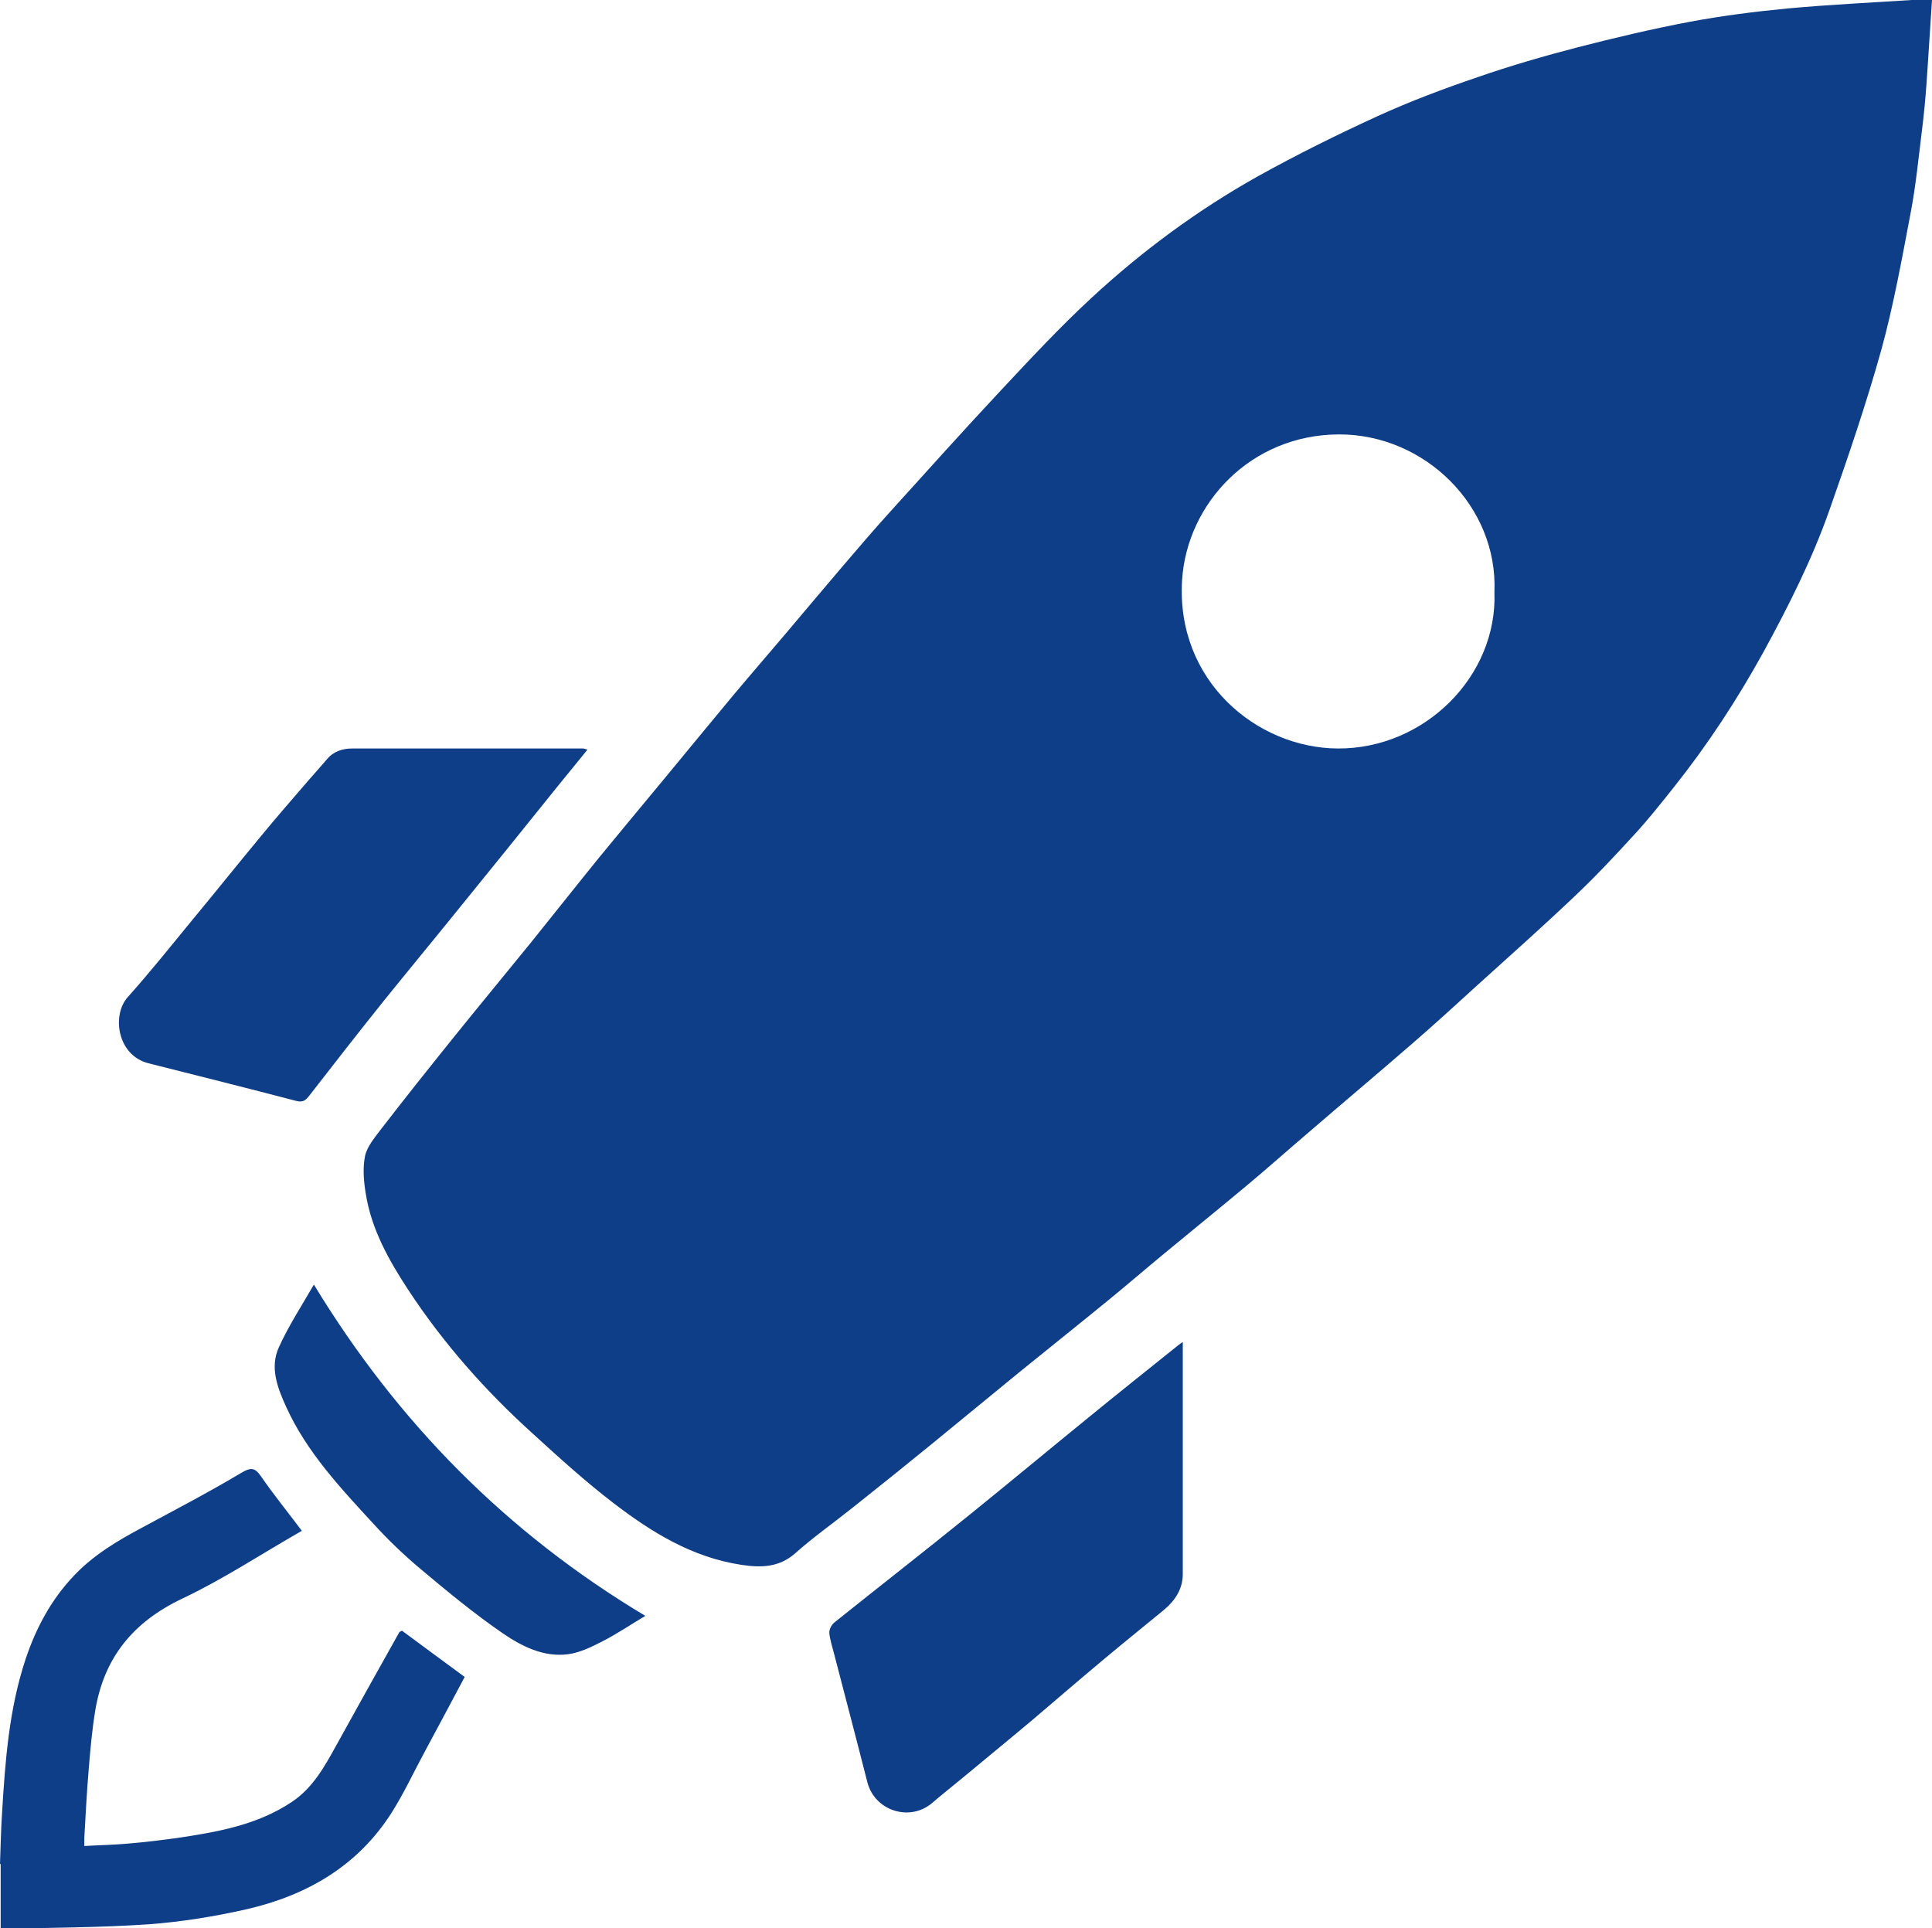 <?xml version="1.0" encoding="UTF-8"?> <svg xmlns="http://www.w3.org/2000/svg" id="Layer_2" data-name="Layer 2" viewBox="0 0 86.85 86.69"> <defs> <style> .cls-1 { fill: #0f3e89; fill-rule: evenodd; stroke-width: 0px; } </style> </defs> <g id="Layer_1-2" data-name="Layer 1"> <path class="cls-1" d="m29,72.65c-.64.38-1.27.81-1.94,1.15-.48.25-1.01.5-1.53.57-1.1.14-2.08-.36-2.94-.95-1.28-.88-2.49-1.88-3.68-2.88-.74-.62-1.44-1.29-2.09-2-1.5-1.63-3.03-3.25-3.96-5.3-.39-.86-.74-1.77-.32-2.68.44-.97,1.03-1.87,1.57-2.81,3.78,6.22,8.69,11.18,14.91,14.9m-2.61-38.95c-.45.56-.88,1.08-1.31,1.61-1.48,1.84-2.96,3.68-4.45,5.51-1.13,1.4-2.28,2.79-3.41,4.19-1.12,1.4-2.23,2.82-3.33,4.24-.18.23-.29.32-.61.24-2.21-.58-4.42-1.13-6.63-1.69-1.39-.35-1.66-2.15-.93-2.97,1.01-1.13,1.96-2.32,2.92-3.49,1.02-1.23,2.01-2.47,3.03-3.7.73-.89,1.49-1.76,2.24-2.63.25-.29.51-.57.76-.87.3-.36.7-.49,1.15-.49,3.46,0,6.91,0,10.37,0,.04,0,.09.02.2.05Zm26.76,26.59c0,3.57,0,7.02,0,10.48,0,.66-.34,1.18-.84,1.6-.87.72-1.76,1.43-2.63,2.16-1.09.91-2.17,1.84-3.25,2.76-1.01.85-2.04,1.69-3.06,2.54-.49.41-.99.8-1.48,1.22-1.01.87-2.59.36-2.92-.93-.49-1.93-1-3.86-1.5-5.79-.08-.31-.18-.61-.21-.92-.01-.15.1-.37.23-.47,2.01-1.61,4.05-3.2,6.05-4.82,1.82-1.47,3.62-2.97,5.44-4.45,1.31-1.07,2.63-2.12,3.95-3.18.05-.04.09-.07.22-.16ZM86.85,0c-.09,1.31-.16,2.55-.25,3.79-.05.72-.12,1.43-.21,2.14-.15,1.21-.27,2.44-.5,3.64-.39,2.05-.76,4.12-1.31,6.13-.68,2.44-1.5,4.84-2.34,7.23-.78,2.22-1.84,4.32-2.97,6.39-1.17,2.12-2.49,4.14-4,6.04-.59.74-1.17,1.48-1.81,2.17-.86.94-1.73,1.87-2.65,2.74-1.42,1.35-2.88,2.65-4.33,3.96-1,.91-1.99,1.82-3.01,2.7-1.53,1.33-3.08,2.63-4.61,3.95-.95.81-1.88,1.64-2.84,2.44-1.22,1.02-2.46,2.02-3.69,3.04-.85.7-1.68,1.42-2.54,2.12-1.32,1.08-2.65,2.14-3.98,3.22-1.3,1.06-2.59,2.13-3.89,3.19-1.19.97-2.38,1.93-3.58,2.88-.86.69-1.76,1.32-2.58,2.05-.74.66-1.57.66-2.43.53-2.21-.33-4.05-1.47-5.77-2.79-1.25-.96-2.43-2.03-3.6-3.1-2.14-1.93-4.04-4.08-5.62-6.49-.87-1.33-1.65-2.72-1.9-4.32-.09-.55-.14-1.14-.03-1.68.09-.42.42-.81.69-1.17,1.08-1.4,2.18-2.78,3.29-4.16,1.15-1.43,2.32-2.84,3.48-4.27,1.03-1.28,2.05-2.57,3.08-3.84.95-1.16,1.91-2.31,2.87-3.47,1.05-1.27,2.09-2.54,3.14-3.8.77-.92,1.56-1.83,2.33-2.74.88-1.04,1.75-2.08,2.63-3.11.67-.78,1.33-1.56,2.02-2.32,1.69-1.87,3.37-3.74,5.09-5.58,1.32-1.41,2.64-2.83,4.06-4.14,2.26-2.09,4.74-3.92,7.43-5.43,1.76-.98,3.58-1.88,5.41-2.72,1.47-.67,2.99-1.24,4.52-1.76,1.47-.51,2.96-.94,4.46-1.33,1.67-.43,3.36-.83,5.05-1.15,1.45-.27,2.93-.46,4.4-.6,1.96-.18,3.93-.27,5.89-.4.14,0,.29,0,.58,0Zm-19.67,26.61c.16-3.85-3.13-7.09-6.99-7.08-3.97.01-6.83,3.11-7.05,6.54-.29,4.53,3.35,7.56,7,7.58,3.9.02,7.18-3.25,7.04-7.03ZM0,83.79c.03-.75.04-1.5.09-2.24.14-2.35.31-4.7,1.06-6.96.47-1.41,1.16-2.69,2.18-3.76.87-.92,1.96-1.57,3.07-2.16,1.48-.8,2.98-1.58,4.42-2.44.45-.27.63-.27.92.15.55.8,1.16,1.55,1.83,2.44-1.82,1.04-3.54,2.18-5.38,3.05-2.21,1.05-3.52,2.66-3.91,5.04-.14.86-.22,1.74-.29,2.61-.09,1.04-.14,2.07-.2,3.11,0,.11,0,.22,0,.36.68-.04,1.33-.05,1.98-.11.73-.06,1.46-.15,2.19-.25,1.81-.27,3.61-.58,5.17-1.63.94-.63,1.46-1.58,1.99-2.54.94-1.7,1.88-3.39,2.83-5.08.01-.02.05-.03.12-.07.94.7,1.9,1.4,2.82,2.08-.6,1.12-1.19,2.24-1.79,3.35-.5.92-.94,1.88-1.5,2.76-1.52,2.39-3.81,3.71-6.5,4.33-1.45.33-2.94.57-4.42.68-2.21.15-4.43.15-6.65.21v-2.91Z"></path> </g> </svg> 